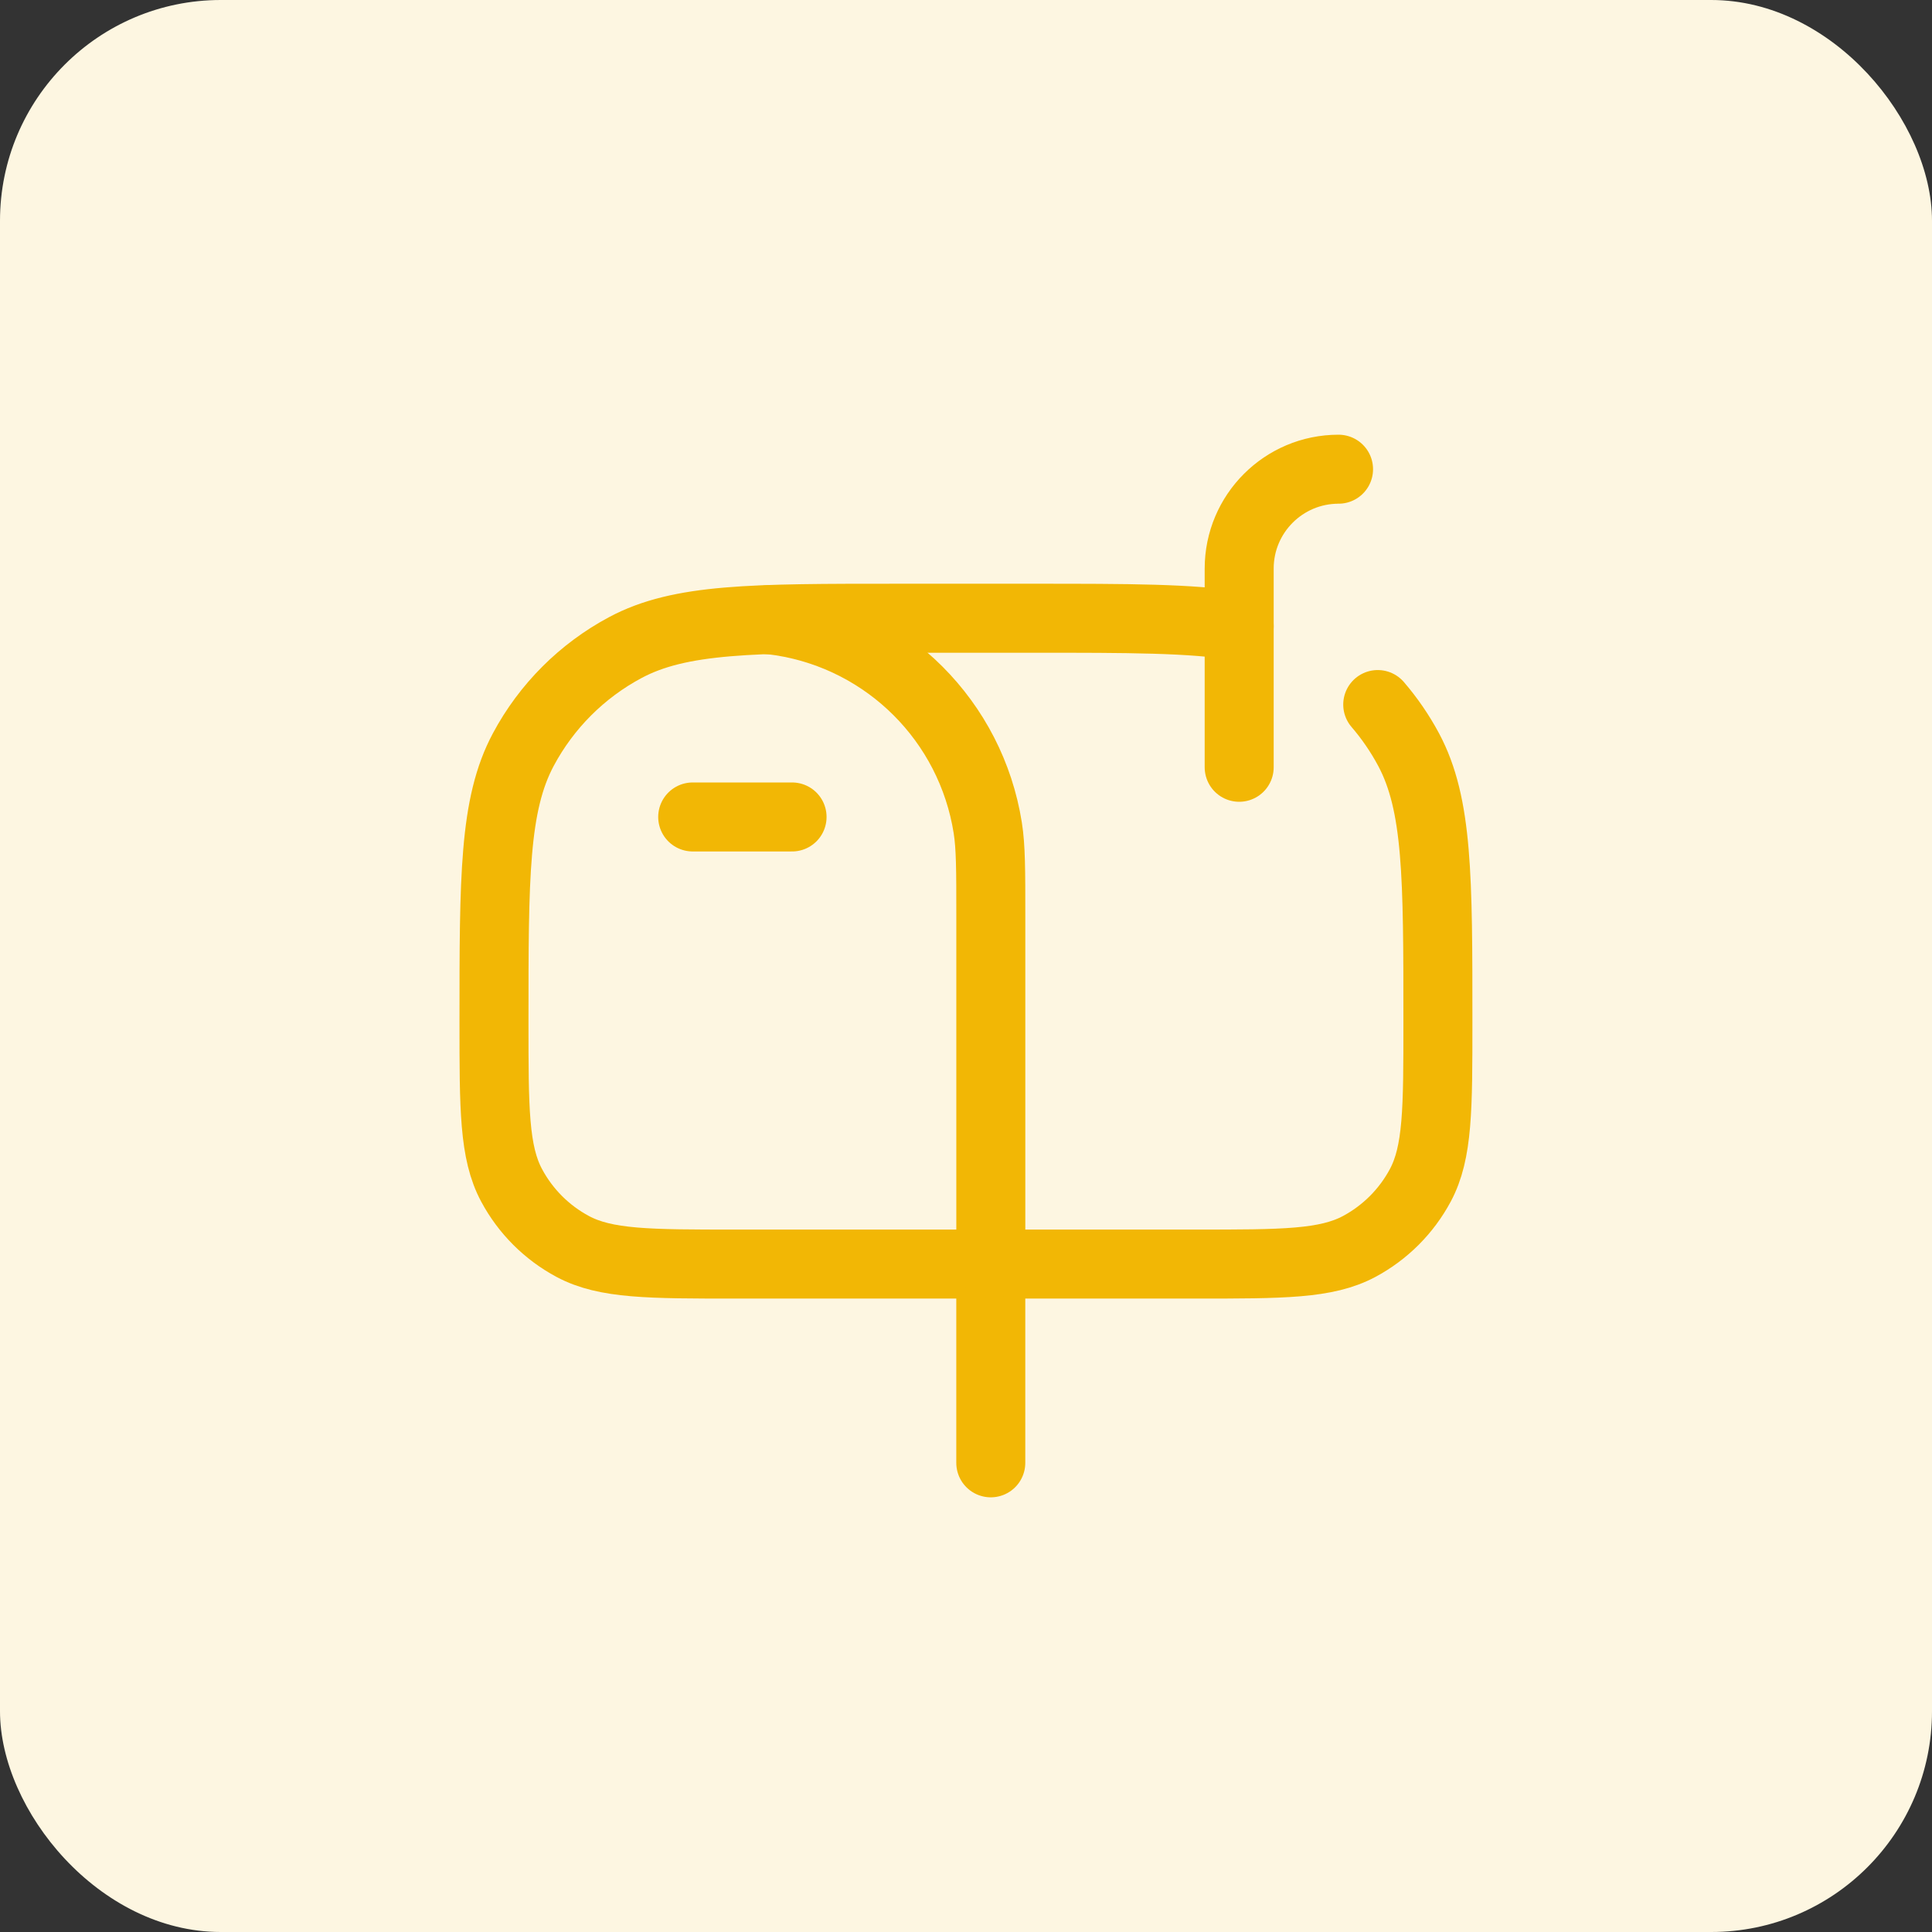 <svg xmlns="http://www.w3.org/2000/svg" width="70" height="70" viewBox="0 0 70 70" fill="none"><rect x="0" y="0" width="70" height="70" fill="#333333" stroke="none"/><rect width="70" height="70" rx="8" fill="#FDF6E1"></rect><path d="M25.098 29.6H28.698" stroke="#F2B705" stroke-width="2.5" stroke-linecap="round" stroke-linejoin="round"></path><path d="M44.898 27.8V20.6C44.898 18.612 46.51 17 48.498 17" stroke="#F2B705" stroke-width="2.5" stroke-linecap="round" stroke-linejoin="round"></path><path d="M35.898 45.801V53.001" stroke="#F2B705" stroke-width="2.5" stroke-linecap="round"></path><path d="M44.898 22.686C43.162 22.4 40.865 22.4 37.473 22.4H32.523C27.27 22.4 24.644 22.4 22.656 23.463C21.086 24.302 19.8 25.588 18.961 27.158C17.898 29.146 17.898 31.773 17.898 37.025C17.898 40.177 17.898 41.753 18.536 42.946C19.04 43.888 19.811 44.659 20.753 45.163C21.946 45.8 23.522 45.8 26.673 45.8H43.323C46.475 45.8 48.051 45.8 49.244 45.163C50.186 44.659 50.957 43.888 51.461 42.946C52.098 41.753 52.098 40.177 52.098 37.025C52.098 31.773 52.098 29.146 51.036 27.158C50.722 26.572 50.347 26.026 49.918 25.527" stroke="#F2B705" stroke-width="2.5" stroke-linecap="round"></path><path d="M35.899 45.799V33.199C35.899 31.526 35.899 30.69 35.788 29.991C35.178 26.14 32.158 23.119 28.307 22.509C28.159 22.486 28.006 22.468 27.84 22.453" stroke="#F2B705" stroke-width="2.5" stroke-linecap="round"></path></svg>